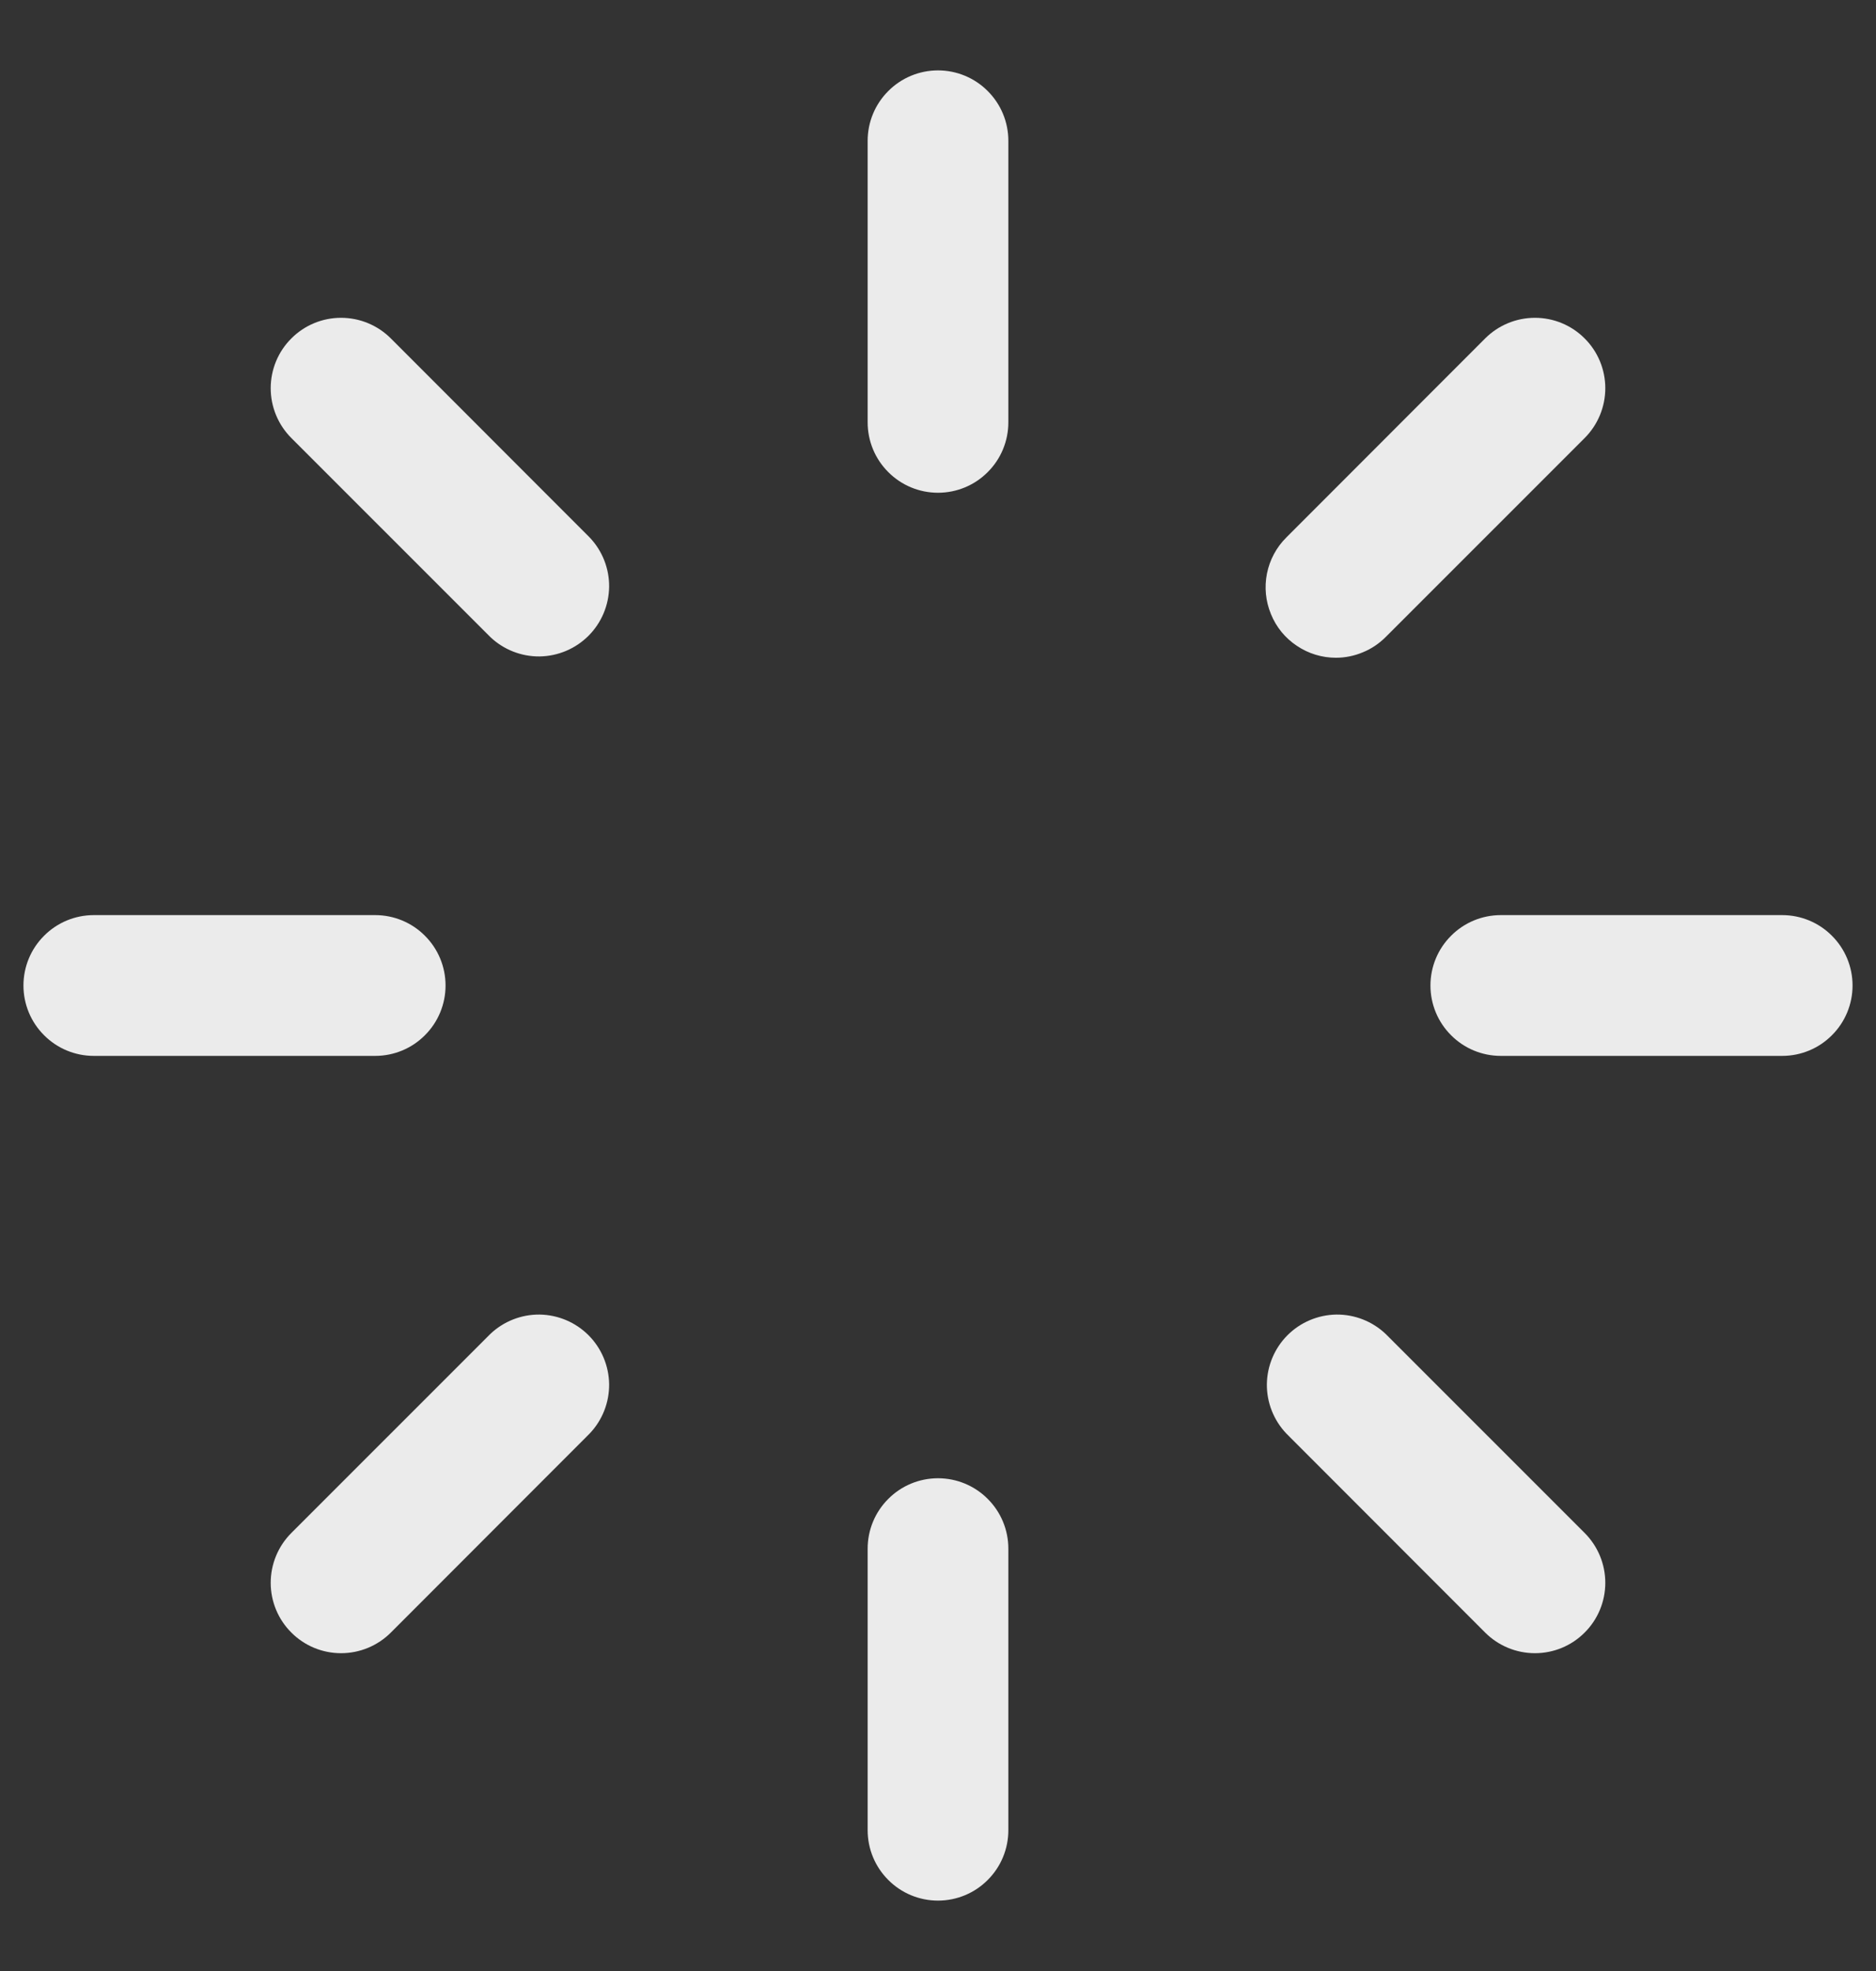 <svg width="20" height="21" viewBox="0 0 20 21" fill="none" xmlns="http://www.w3.org/2000/svg">
<rect x="0" y="0" width="20" height="21" fill="#333333" stroke="none"/>
<path d="M10.75 1.5V4.5C10.75 4.699 10.671 4.89 10.53 5.03C10.39 5.171 10.199 5.25 10 5.25C9.801 5.25 9.61 5.171 9.47 5.03C9.329 4.89 9.25 4.699 9.25 4.5V1.5C9.25 1.301 9.329 1.11 9.47 0.97C9.61 0.829 9.801 0.75 10 0.75C10.199 0.75 10.39 0.829 10.53 0.97C10.671 1.11 10.75 1.301 10.75 1.5ZM14.242 7.008C14.341 7.008 14.438 6.988 14.529 6.95C14.62 6.913 14.703 6.857 14.773 6.787L16.894 4.667C17.035 4.526 17.114 4.335 17.114 4.136C17.114 3.937 17.035 3.746 16.894 3.606C16.754 3.465 16.563 3.386 16.364 3.386C16.165 3.386 15.974 3.465 15.833 3.606L13.713 5.727C13.607 5.832 13.536 5.966 13.507 6.111C13.478 6.257 13.493 6.407 13.55 6.544C13.606 6.682 13.702 6.799 13.826 6.881C13.949 6.964 14.094 7.008 14.242 7.008ZM19 9.75H16C15.801 9.75 15.61 9.829 15.47 9.97C15.329 10.11 15.25 10.301 15.25 10.5C15.25 10.699 15.329 10.89 15.47 11.03C15.61 11.171 15.801 11.25 16 11.25H19C19.199 11.25 19.39 11.171 19.53 11.03C19.671 10.89 19.75 10.699 19.75 10.5C19.75 10.301 19.671 10.11 19.53 9.97C19.39 9.829 19.199 9.75 19 9.75ZM14.773 14.213C14.631 14.078 14.442 14.004 14.247 14.006C14.051 14.009 13.864 14.088 13.726 14.226C13.588 14.364 13.509 14.551 13.506 14.747C13.504 14.942 13.578 15.131 13.713 15.273L15.833 17.394C15.974 17.535 16.165 17.614 16.364 17.614C16.563 17.614 16.754 17.535 16.894 17.394C17.035 17.254 17.114 17.063 17.114 16.864C17.114 16.665 17.035 16.474 16.894 16.333L14.773 14.213ZM10 15.75C9.801 15.75 9.61 15.829 9.47 15.97C9.329 16.11 9.25 16.301 9.25 16.5V19.5C9.25 19.699 9.329 19.89 9.47 20.03C9.61 20.171 9.801 20.25 10 20.25C10.199 20.25 10.39 20.171 10.53 20.03C10.671 19.89 10.75 19.699 10.75 19.5V16.5C10.75 16.301 10.671 16.11 10.53 15.97C10.39 15.829 10.199 15.75 10 15.75ZM5.227 14.213L3.106 16.333C2.965 16.474 2.886 16.665 2.886 16.864C2.886 17.063 2.965 17.254 3.106 17.394C3.246 17.535 3.437 17.614 3.636 17.614C3.835 17.614 4.026 17.535 4.167 17.394L6.287 15.273C6.422 15.131 6.496 14.942 6.494 14.747C6.491 14.551 6.412 14.364 6.274 14.226C6.136 14.088 5.949 14.009 5.753 14.006C5.558 14.004 5.369 14.078 5.227 14.213ZM4.75 10.5C4.75 10.301 4.671 10.11 4.53 9.97C4.39 9.829 4.199 9.75 4 9.75H1C0.801 9.75 0.61 9.829 0.47 9.97C0.329 10.11 0.25 10.301 0.25 10.5C0.25 10.699 0.329 10.89 0.47 11.03C0.61 11.171 0.801 11.25 1 11.25H4C4.199 11.25 4.39 11.171 4.53 11.03C4.671 10.89 4.75 10.699 4.75 10.5ZM4.167 3.606C4.026 3.465 3.835 3.386 3.636 3.386C3.437 3.386 3.246 3.465 3.106 3.606C2.965 3.746 2.886 3.937 2.886 4.136C2.886 4.335 2.965 4.526 3.106 4.667L5.227 6.787C5.369 6.922 5.558 6.996 5.753 6.994C5.949 6.991 6.136 6.912 6.274 6.774C6.412 6.636 6.491 6.449 6.494 6.253C6.496 6.058 6.422 5.869 6.287 5.727L4.167 3.606Z" fill="white" fill-opacity="0.9"/>
</svg>
